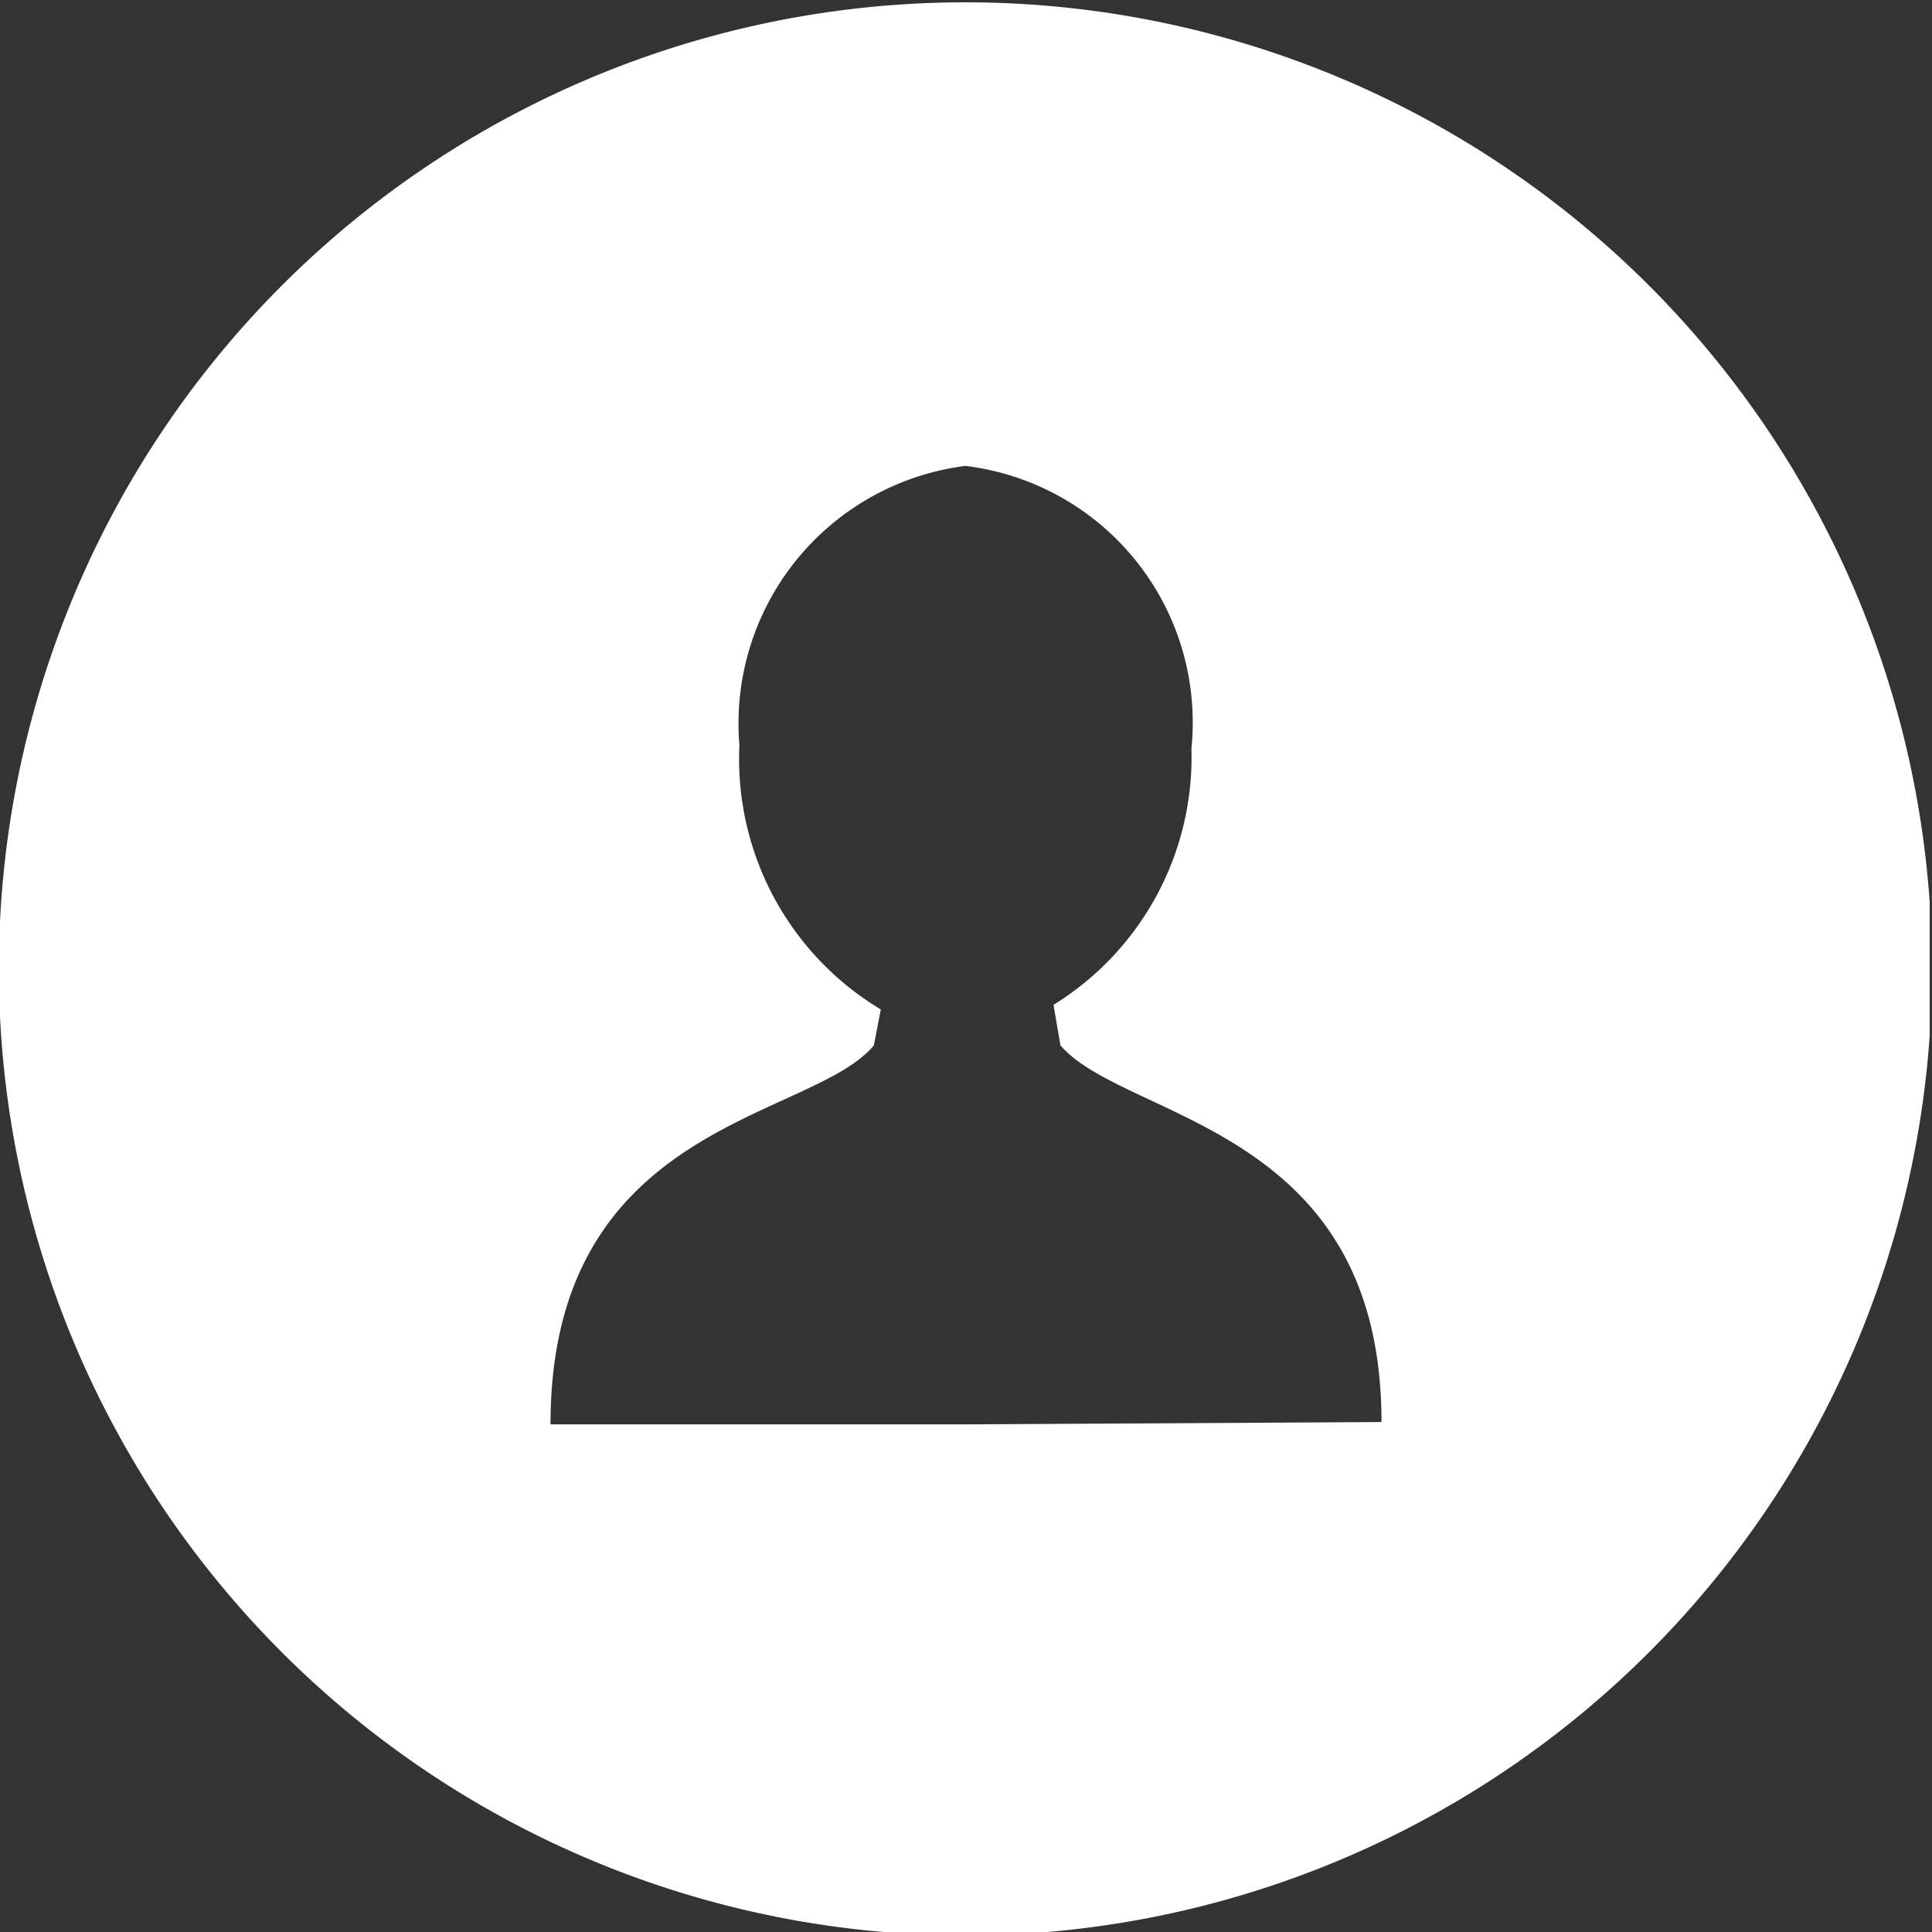 <svg viewBox="0 0 16.67 16.67" xmlns="http://www.w3.org/2000/svg" xmlns:xlink="http://www.w3.org/1999/xlink"><rect x="0" y="0" width="16.67" height="16.67" fill="#333333" stroke="none"/><clipPath id="a" transform="translate(0 .02)"><path d="m0 0h16.65v16.72h-16.65z"/></clipPath><g clip-path="url(#a)"><path d="m8.33 0a8.34 8.34 0 1 0 8.34 8.34 8.34 8.34 0 0 0 -8.34-8.34zm0 12.27h-3.58c0-2.62 2.25-2.62 2.79-3.27l.06-.31a2.52 2.52 0 0 1 -1.22-2.28 2.24 2.24 0 0 1 1.95-2.41 2.23 2.23 0 0 1 1.95 2.44 2.51 2.51 0 0 1 -1.19 2.21l.06.35c.56.65 2.77.69 2.77 3.25z" fill="#fff" transform="translate(0 .02)"/></g></svg>